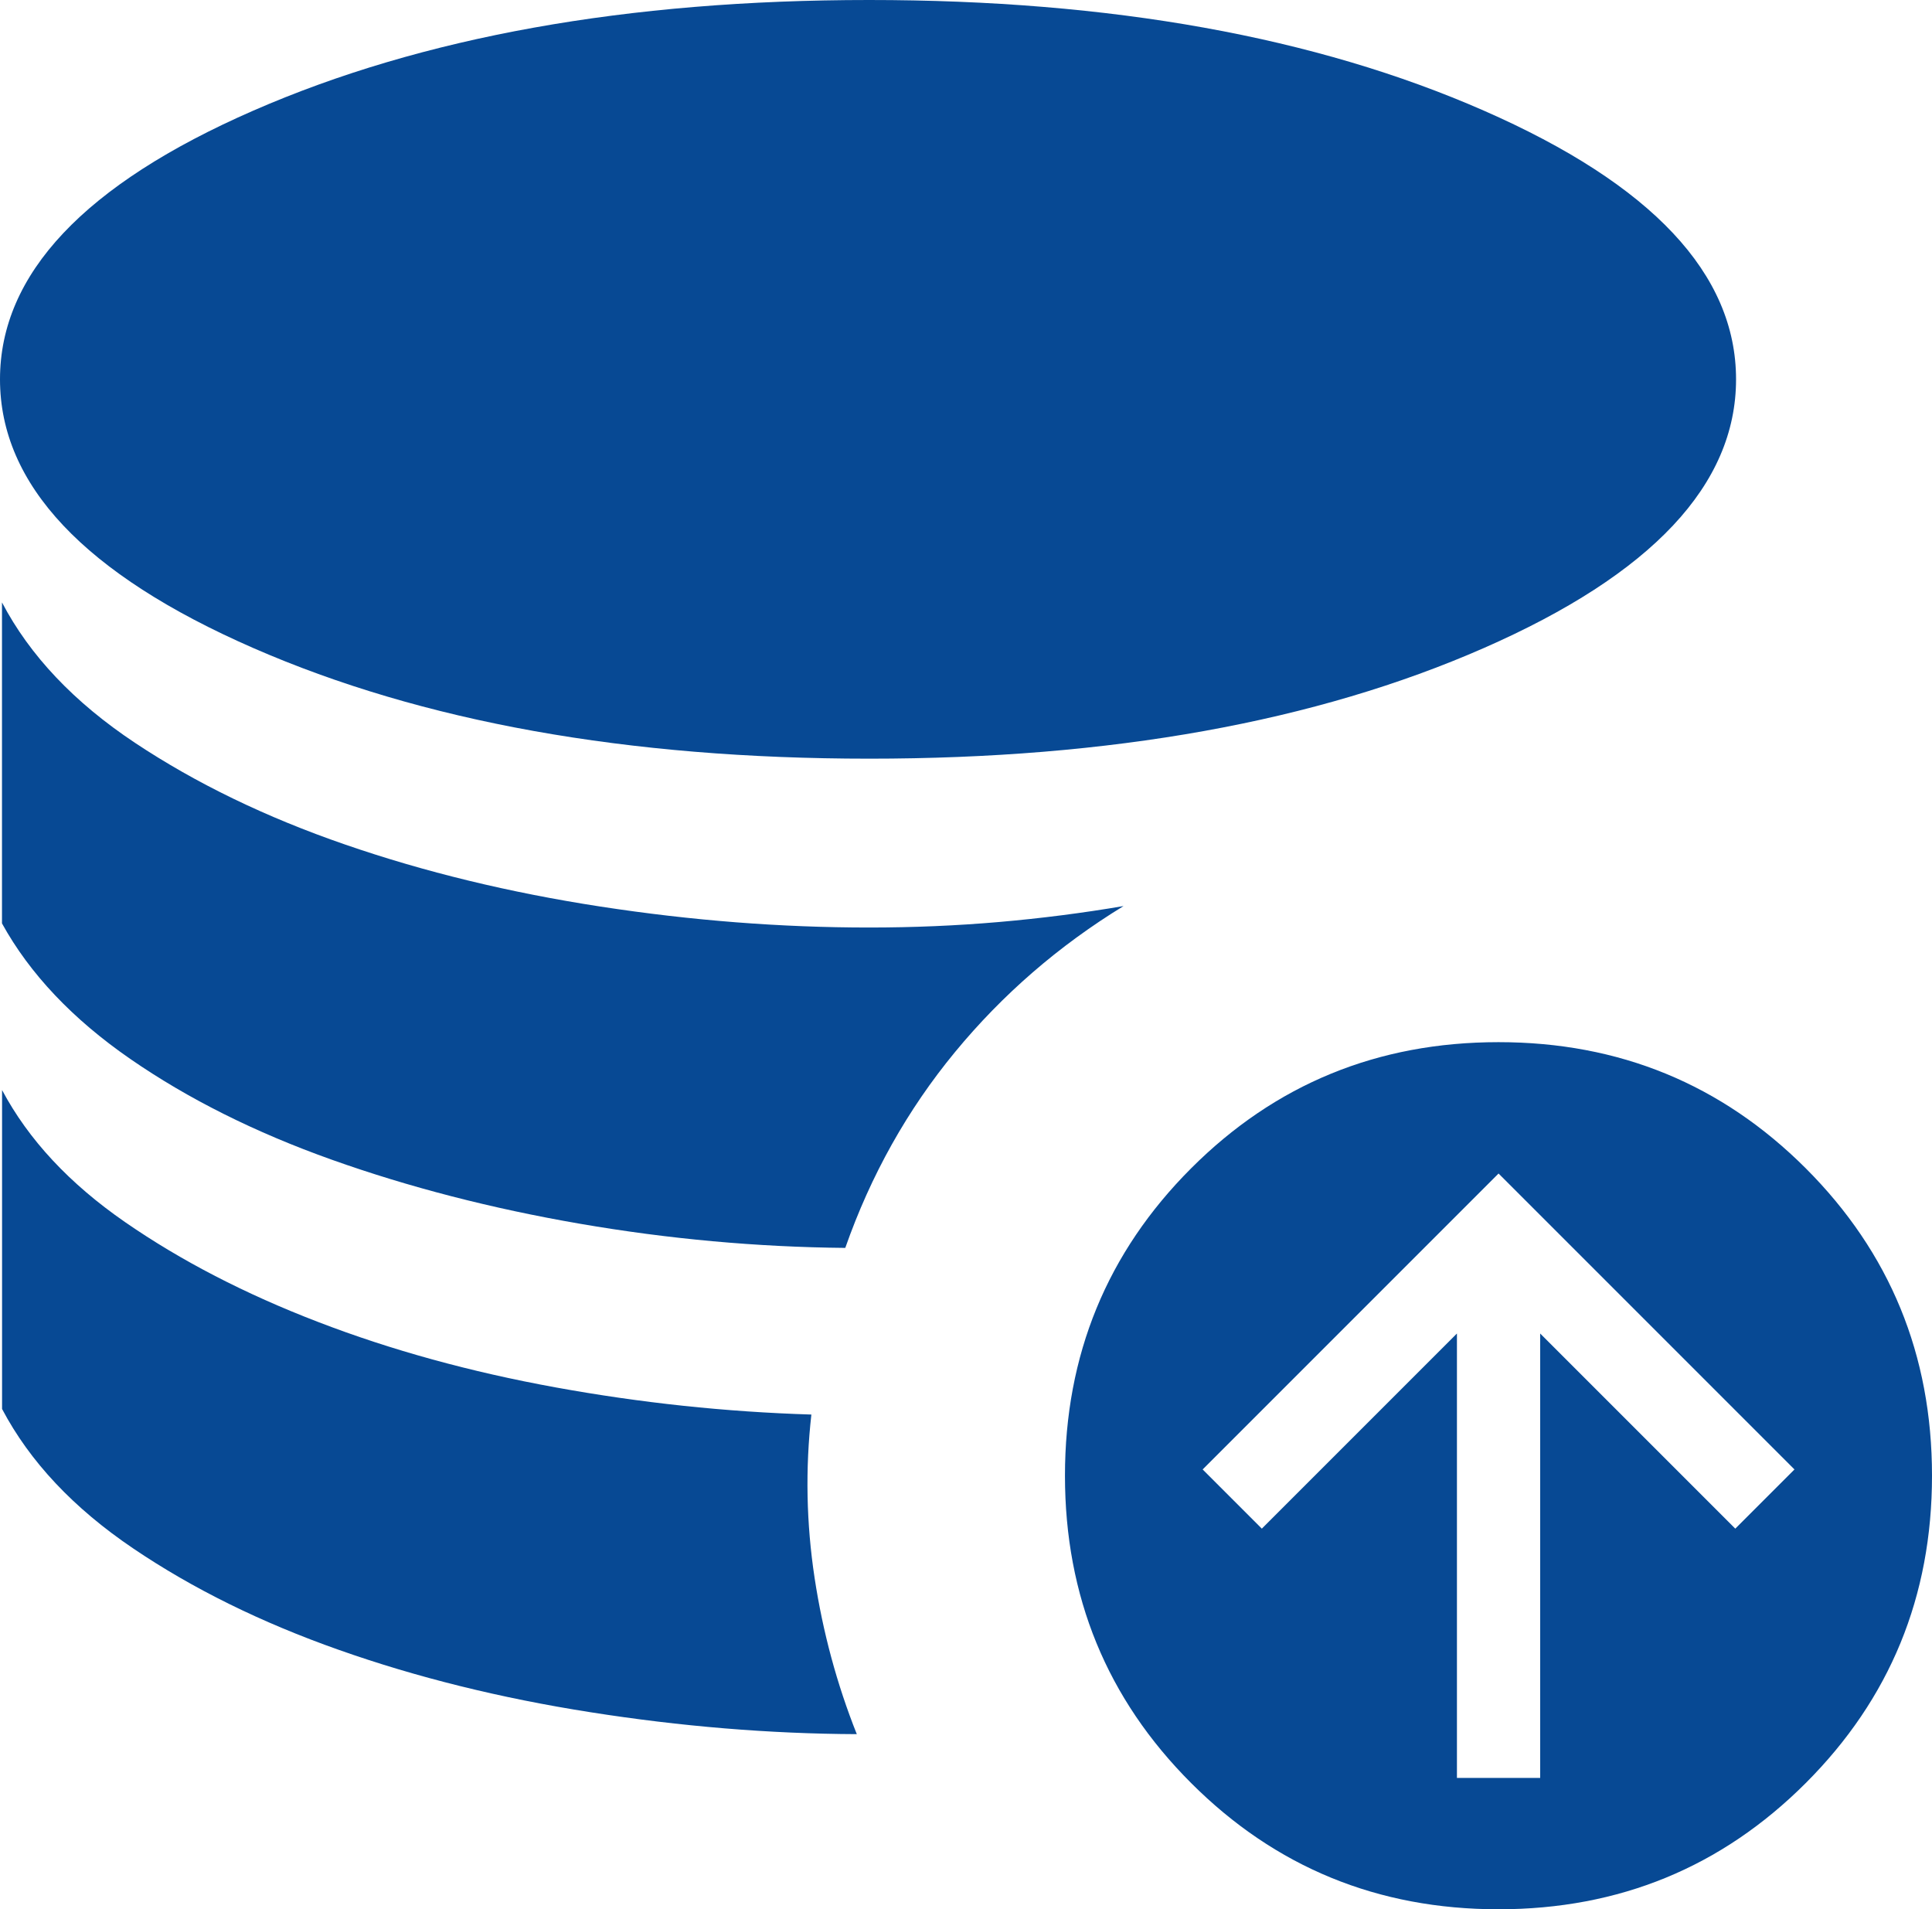 <?xml version="1.0" encoding="UTF-8"?>
<svg id="Layer_2" data-name="Layer 2" xmlns="http://www.w3.org/2000/svg" viewBox="0 0 253 250">
  <defs>
    <style>
      .cls-1 {
        fill: #074994;
      }
    </style>
  </defs>
  <g id="Layer_1-2" data-name="Layer 1">
    <path class="cls-1" d="M106.25,185.23c-.8,7.11-.66,14.23.42,21.36,1.08,7.12,2.93,13.95,5.53,20.48-11.44-.05-23.07-1.01-34.87-2.87-11.8-1.85-22.78-4.57-32.94-8.16-10.16-3.58-19.15-8.01-26.95-13.29-7.81-5.28-13.53-11.36-17.17-18.26v-41.76c3.46,6.5,8.83,12.26,16.12,17.3,7.29,5.04,15.71,9.4,25.27,13.07,9.56,3.68,19.92,6.53,31.07,8.56,11.15,2.03,22.32,3.22,33.51,3.56ZM147.13,118.64c-8.5,5.2-15.86,11.58-22.08,19.13-6.22,7.55-11.01,16.09-14.36,25.63-11.55-.11-23.13-1.16-34.73-3.16-11.6-2-22.43-4.8-32.49-8.38-10.06-3.58-18.87-7.99-26.42-13.21-7.55-5.22-13.15-11.14-16.79-17.74v-42.03c3.64,6.95,9.44,13.08,17.41,18.38,7.97,5.3,17.15,9.75,27.54,13.33,10.39,3.59,21.54,6.29,33.45,8.12,11.91,1.83,23.62,2.74,35.14,2.74,5.79,0,11.45-.24,16.99-.72,5.54-.48,10.99-1.18,16.34-2.09ZM113.81,99.34c-31.66,0-58.54-4.83-80.65-14.49C11.05,75.19,0,63.46,0,49.67S11.05,24.15,33.16,14.49C55.27,4.83,82.15,0,113.81,0s58.5,4.83,80.51,14.49c22.02,9.66,33.02,21.39,33.02,35.18s-11.01,25.52-33.02,35.18c-22.01,9.66-48.85,14.49-80.51,14.49ZM190.77,232.8h10.92v-58.19l25.55,25.55,7.75-7.75-38.75-38.75-38.75,38.75,7.75,7.75,25.55-25.55s0,58.19,0,58.19ZM196.23,250c-15.81,0-29.23-5.51-40.25-16.53-11.02-11.02-16.52-24.43-16.52-40.24s5.51-29.23,16.52-40.25c11.02-11.02,24.43-16.52,40.25-16.52s29.22,5.51,40.24,16.52c11.02,11.02,16.53,24.43,16.53,40.25s-5.51,29.22-16.53,40.24c-11.02,11.02-24.43,16.53-40.24,16.53Z"/>
  </g>
</svg>